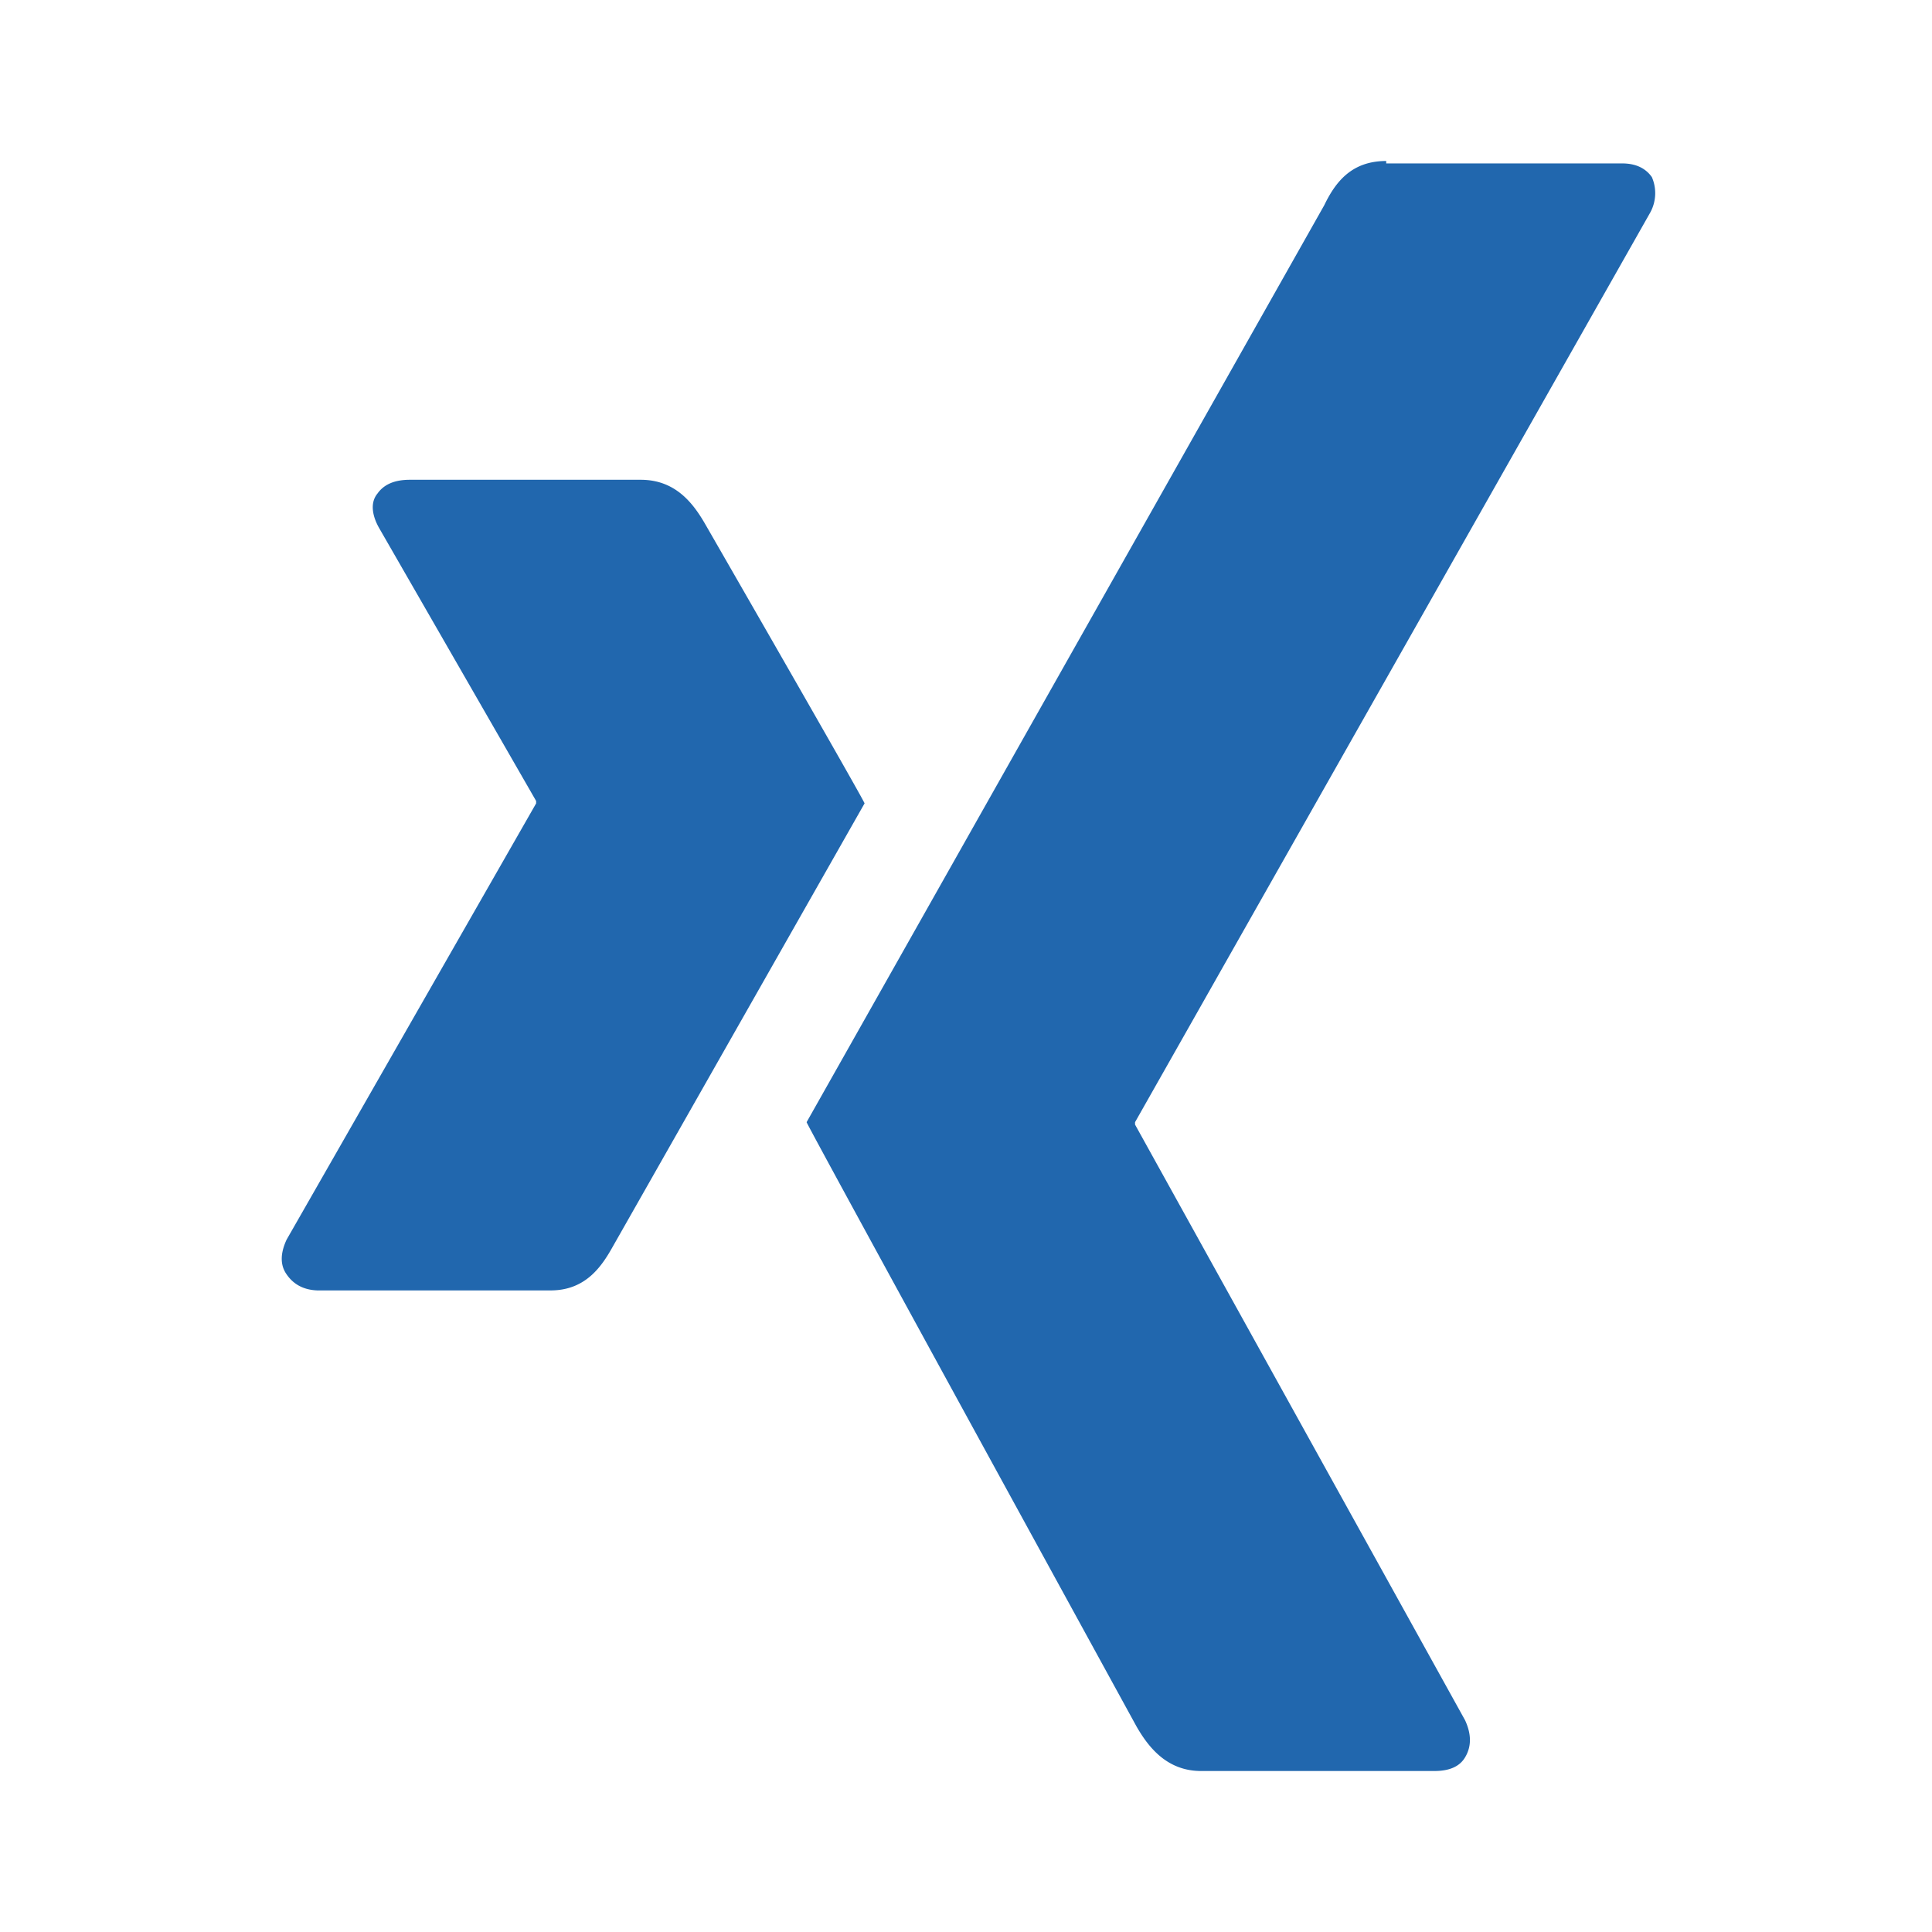 <svg xmlns="http://www.w3.org/2000/svg" width="24" height="24" fill="none"><path fill="#2167AE" d="M5.09 5.96q-.28 0-.4.17c-.1.12-.06.29.02.43l1.95 3.39v.03l-3.1 5.42q-.12.26 0 .43.13.19.38.2h2.9c.43 0 .63-.29.77-.54l3.13-5.51c0-.03-1.98-3.47-1.98-3.47-.15-.26-.37-.55-.8-.55zM17.22 2c-.43 0-.63.26-.77.55l-6.43 11.39c0 .03 4.1 7.51 4.1 7.51.15.26.38.55.8.55h2.9q.28 0 .38-.17.12-.2 0-.46l-4.1-7.4v-.03l6.4-11.3a.5.5 0 0 0 .02-.44q-.12-.17-.37-.17h-2.93z"/></svg>